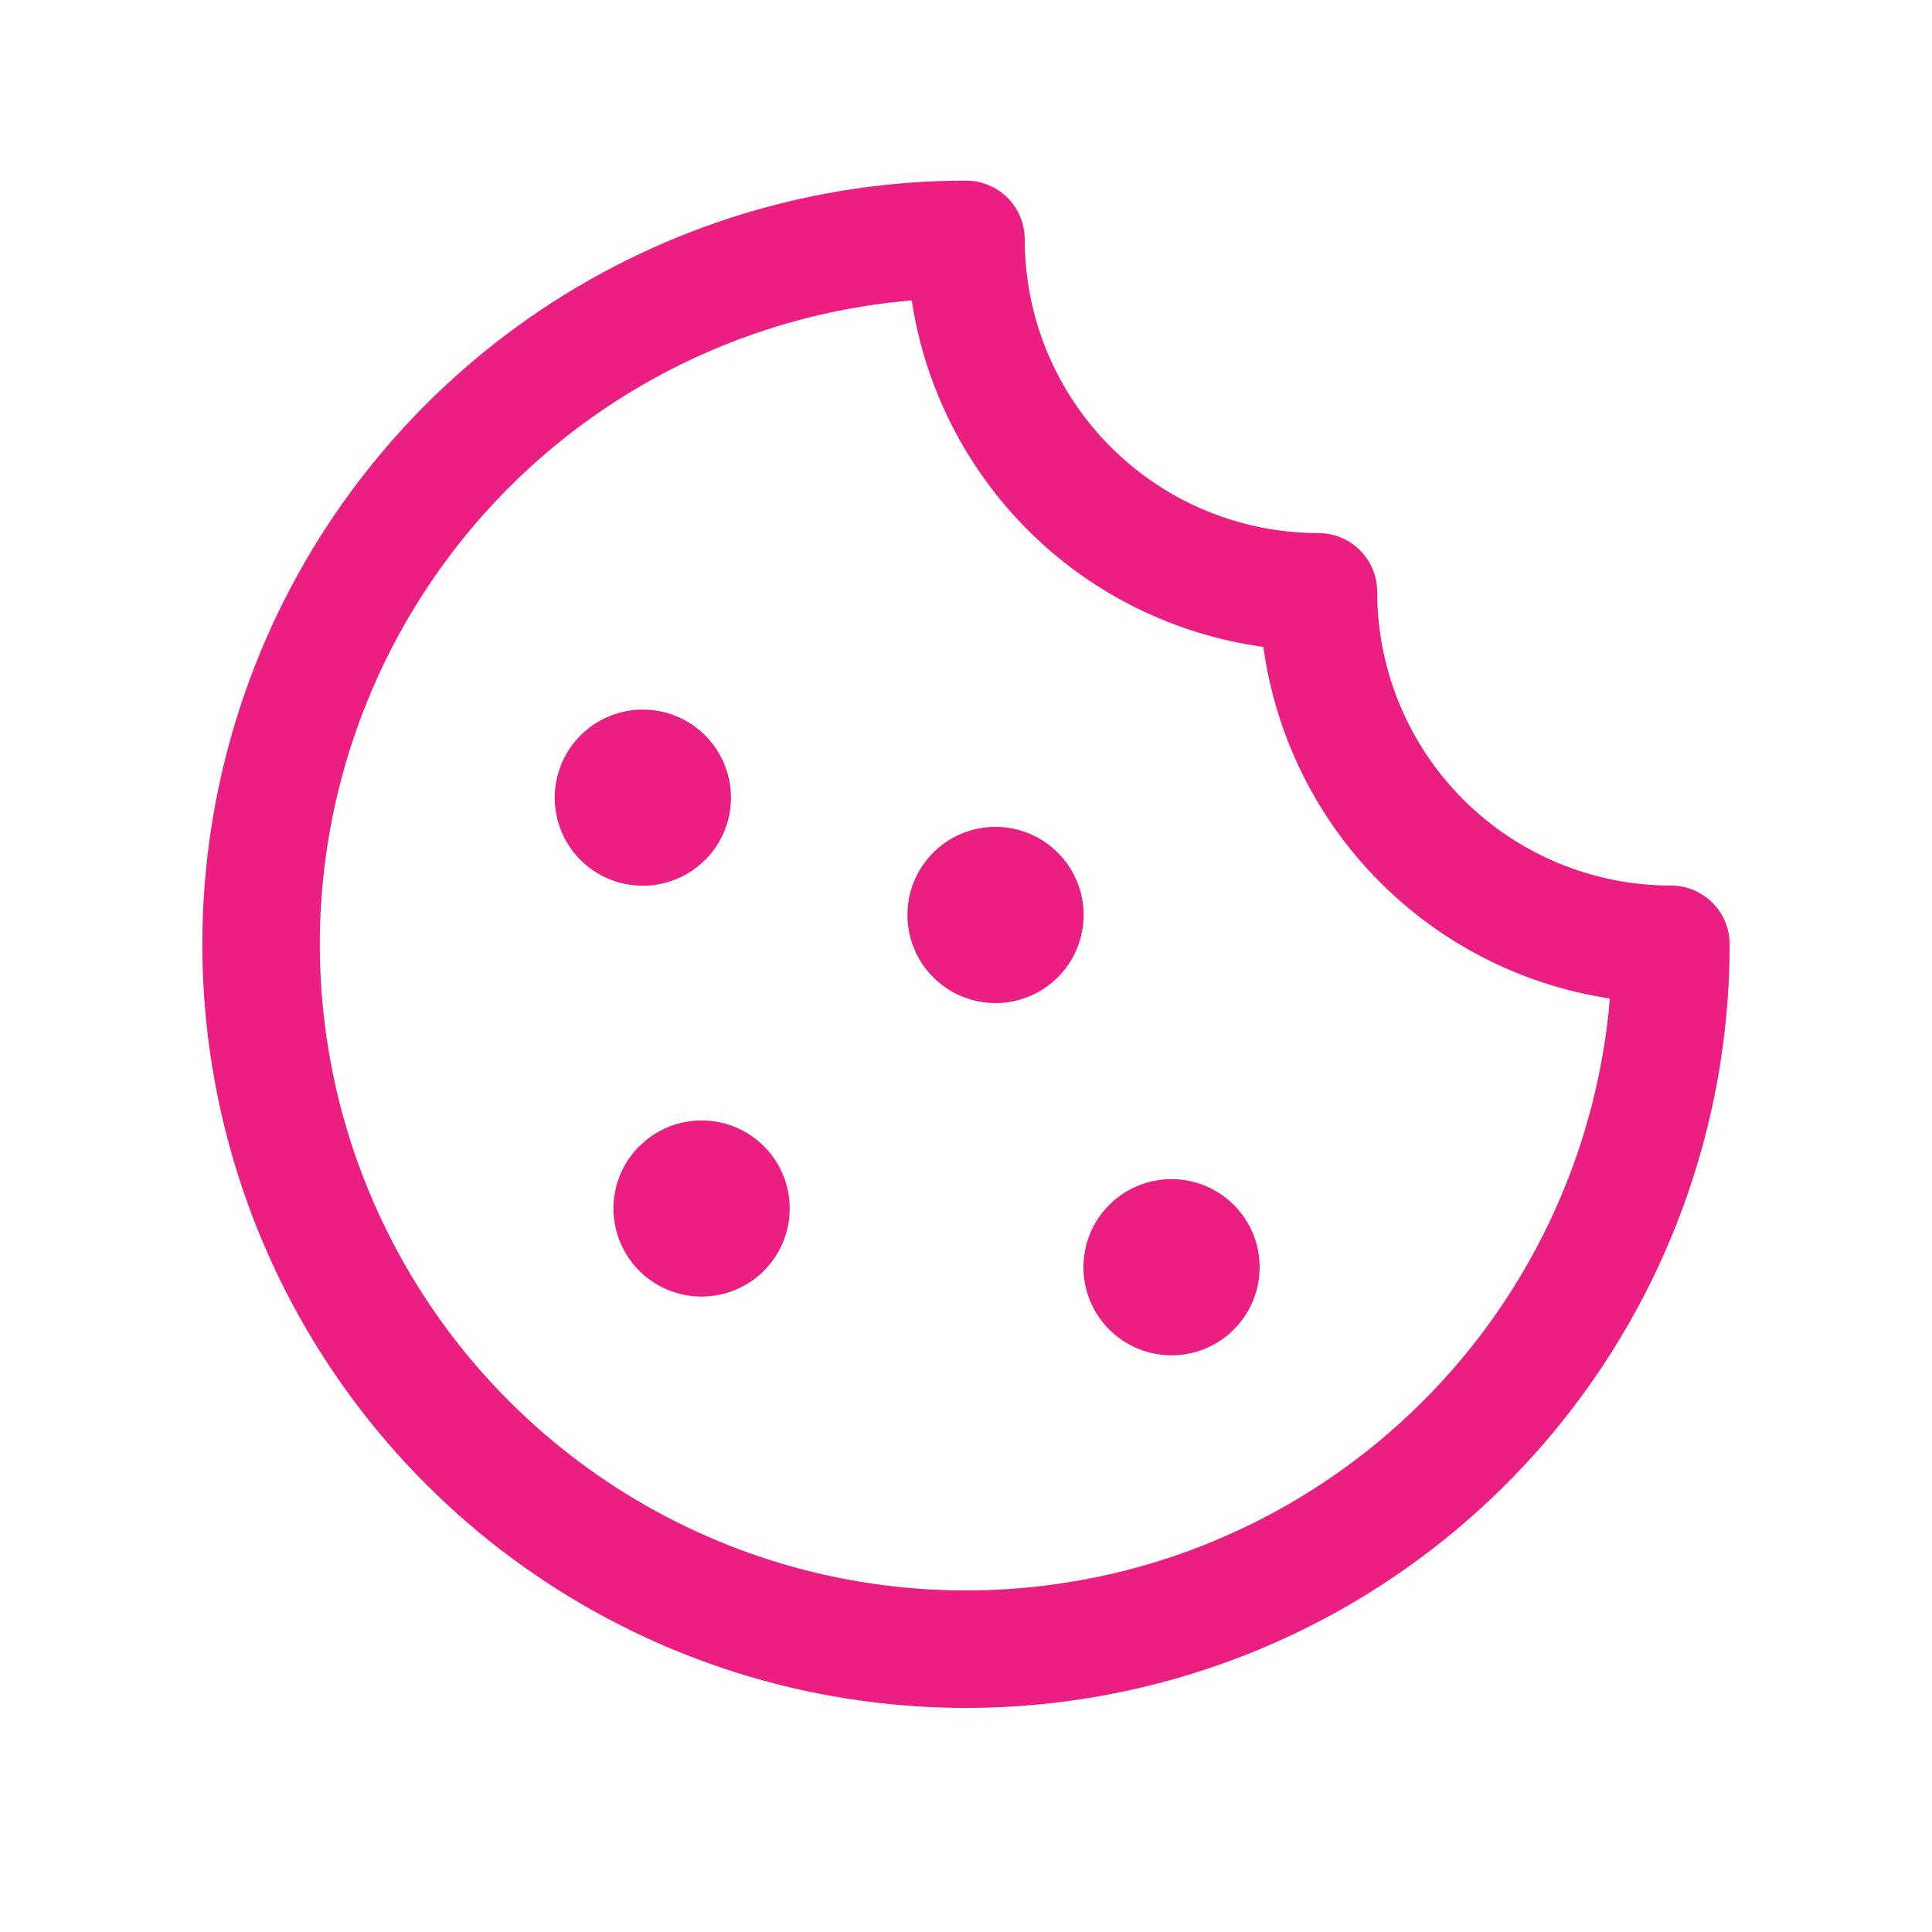 <?xml version="1.0" encoding="UTF-8"?>
<svg xmlns="http://www.w3.org/2000/svg" width="37" height="37" viewBox="0 0 37 37" fill="none">
  <path d="M23.631 23.078C23.867 23.314 24.027 23.614 24.092 23.942C24.156 24.269 24.122 24.608 23.995 24.916C23.867 25.224 23.65 25.487 23.373 25.672C23.096 25.857 22.77 25.956 22.436 25.956C22.103 25.956 21.777 25.857 21.499 25.672C21.222 25.487 21.006 25.224 20.878 24.916C20.75 24.608 20.716 24.269 20.781 23.942C20.845 23.614 21.005 23.314 21.241 23.078C21.398 22.92 21.584 22.795 21.789 22.71C21.994 22.625 22.214 22.581 22.436 22.581C22.658 22.581 22.878 22.625 23.083 22.71C23.288 22.795 23.475 22.92 23.631 23.078ZM12.241 21.953C12.005 22.189 11.845 22.489 11.781 22.817C11.716 23.144 11.75 23.483 11.878 23.791C12.005 24.099 12.222 24.362 12.499 24.547C12.777 24.732 13.103 24.831 13.436 24.831C13.77 24.831 14.096 24.732 14.373 24.547C14.65 24.362 14.867 24.099 14.995 23.791C15.123 23.483 15.156 23.144 15.092 22.817C15.027 22.489 14.867 22.189 14.631 21.953C14.475 21.796 14.289 21.671 14.084 21.586C13.879 21.501 13.659 21.458 13.438 21.458C13.216 21.458 12.996 21.501 12.791 21.586C12.586 21.671 12.4 21.796 12.244 21.953H12.241ZM13.506 16.468C13.742 16.232 13.902 15.931 13.967 15.604C14.031 15.277 13.998 14.938 13.87 14.63C13.742 14.322 13.525 14.059 13.248 13.873C12.971 13.688 12.645 13.589 12.311 13.589C11.978 13.589 11.652 13.688 11.374 13.873C11.097 14.059 10.88 14.322 10.753 14.63C10.625 14.938 10.591 15.277 10.656 15.604C10.72 15.931 10.88 16.232 11.116 16.468C11.273 16.625 11.459 16.75 11.664 16.835C11.87 16.92 12.09 16.963 12.312 16.963C12.534 16.963 12.754 16.919 12.959 16.833C13.164 16.748 13.35 16.623 13.506 16.465V16.468ZM20.256 16.328C20.02 16.092 19.72 15.932 19.392 15.867C19.065 15.803 18.726 15.836 18.418 15.964C18.11 16.092 17.847 16.309 17.662 16.586C17.477 16.863 17.378 17.189 17.378 17.523C17.378 17.856 17.477 18.182 17.662 18.46C17.847 18.737 18.11 18.953 18.418 19.081C18.726 19.209 19.065 19.243 19.392 19.178C19.72 19.114 20.02 18.954 20.256 18.718C20.414 18.561 20.539 18.375 20.624 18.17C20.709 17.965 20.753 17.745 20.753 17.523C20.753 17.301 20.709 17.081 20.624 16.876C20.539 16.671 20.414 16.484 20.256 16.328ZM33.125 18.084C33.125 20.977 32.267 23.804 30.66 26.209C29.053 28.614 26.769 30.489 24.097 31.596C21.424 32.703 18.484 32.992 15.647 32.428C12.81 31.864 10.204 30.471 8.159 28.425C6.113 26.38 4.72 23.774 4.156 20.937C3.592 18.1 3.881 15.16 4.988 12.487C6.095 9.815 7.97 7.531 10.375 5.924C12.78 4.317 15.607 3.459 18.5 3.459C18.798 3.459 19.084 3.578 19.296 3.788C19.506 3.999 19.625 4.286 19.625 4.584C19.625 6.076 20.218 7.507 21.273 8.561C22.327 9.616 23.758 10.209 25.25 10.209C25.548 10.209 25.834 10.328 26.046 10.539C26.256 10.749 26.375 11.036 26.375 11.334C26.375 12.826 26.968 14.257 28.023 15.312C29.077 16.366 30.508 16.959 32 16.959C32.298 16.959 32.584 17.078 32.795 17.288C33.007 17.5 33.125 17.786 33.125 18.084ZM30.831 19.123C29.146 18.867 27.59 18.073 26.393 16.859C25.197 15.646 24.426 14.077 24.195 12.389C22.507 12.158 20.938 11.387 19.724 10.191C18.511 8.994 17.716 7.437 17.461 5.753C15.11 5.951 12.865 6.817 10.99 8.248C9.115 9.68 7.689 11.617 6.878 13.833C6.068 16.048 5.908 18.449 6.416 20.753C6.925 23.056 8.082 25.166 9.75 26.834C11.418 28.502 13.528 29.659 15.831 30.168C18.135 30.676 20.536 30.516 22.751 29.706C24.967 28.895 26.904 27.469 28.336 25.594C29.767 23.719 30.633 21.474 30.831 19.123Z" fill="#EB1E82"></path>
</svg>
